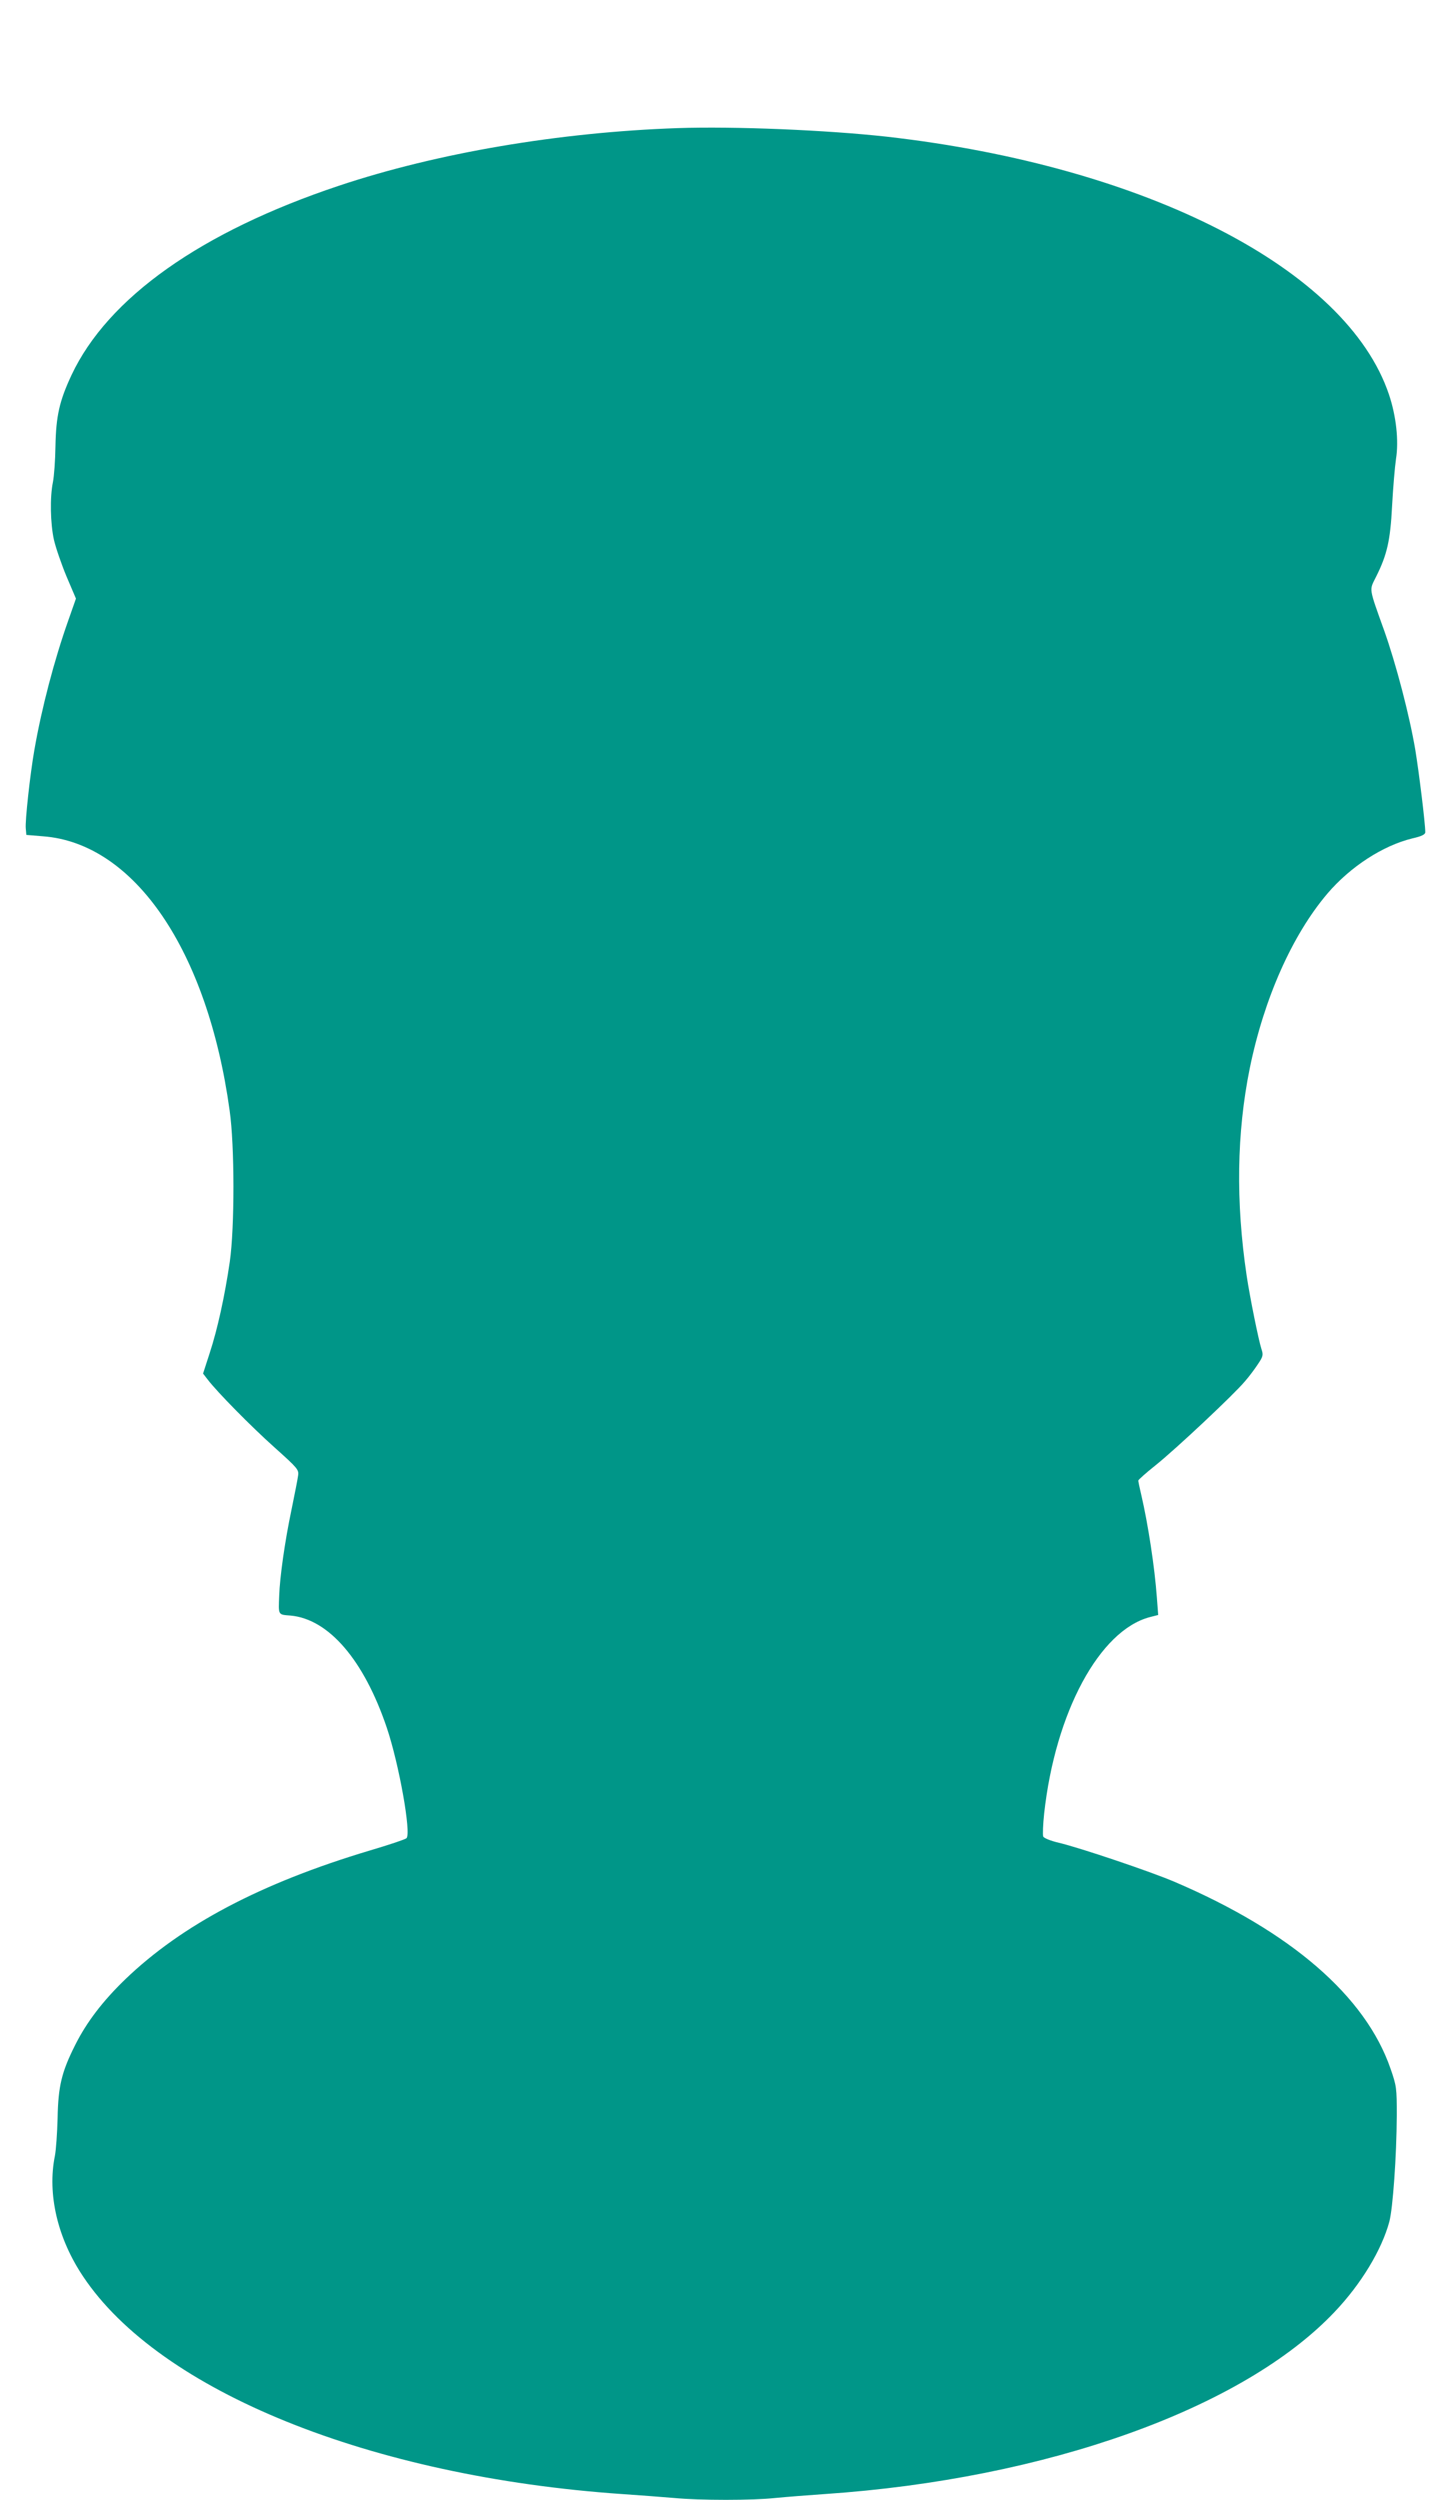 <?xml version="1.0" standalone="no"?>
<!DOCTYPE svg PUBLIC "-//W3C//DTD SVG 20010904//EN"
 "http://www.w3.org/TR/2001/REC-SVG-20010904/DTD/svg10.dtd">
<svg version="1.0" xmlns="http://www.w3.org/2000/svg"
 width="736pt" height="1280pt" viewBox="0 0 736 1280"
 preserveAspectRatio="xMidYMid meet">
<g transform="translate(0,1280) scale(0.1,-0.1)"
fill="#009688" stroke="none">
<path d="M3470 12144 c-606 -21 -1231 -127 -1734 -295 -707 -236 -1184 -574
-1370 -970 -62 -133 -79 -209 -82 -364 -1 -71 -7 -154 -13 -184 -16 -78 -13
-211 5 -294 9 -40 38 -124 64 -187 l49 -115 -39 -111 c-72 -203 -137 -451
-174 -664 -22 -125 -48 -364 -44 -402 l3 -33 85 -7 c468 -35 843 -584 956
-1403 26 -182 26 -598 1 -775 -26 -177 -63 -346 -103 -468 l-34 -105 24 -31
c48 -63 222 -240 343 -348 116 -104 124 -113 120 -142 -2 -17 -18 -98 -35
-181 -33 -157 -59 -341 -62 -435 -4 -101 -7 -97 58 -102 196 -18 376 -228 493
-574 63 -187 126 -541 101 -566 -6 -6 -90 -34 -188 -63 -558 -167 -963 -381
-1253 -660 -115 -111 -198 -220 -256 -336 -69 -137 -87 -210 -90 -374 -2 -77
-8 -164 -14 -194 -39 -195 13 -420 144 -616 392 -589 1474 -1026 2760 -1115
88 -6 207 -15 265 -20 135 -13 405 -13 523 0 51 5 164 14 252 20 1134 77 2142
437 2611 933 135 142 241 317 280 462 18 69 37 334 38 545 0 138 -1 149 -32
238 -128 371 -510 702 -1107 957 -122 52 -480 173 -593 200 -43 10 -76 24 -79
32 -3 9 -1 62 5 118 57 517 283 937 541 1005 l43 11 -7 92 c-11 152 -45 374
-79 520 -9 38 -16 72 -16 76 0 4 39 39 88 78 105 84 402 363 458 430 23 26 53
67 68 90 25 37 27 46 17 75 -15 47 -59 264 -76 377 -56 377 -51 730 16 1061
73 357 217 682 398 895 117 137 283 245 434 282 48 11 67 20 67 32 0 46 -33
312 -51 421 -30 178 -99 441 -159 610 -81 226 -77 206 -43 275 57 113 74 186
83 365 5 91 14 199 20 240 15 93 1 220 -36 330 -216 642 -1243 1169 -2571
1320 -307 34 -781 54 -1073 44z"/>
</g>
</svg>

